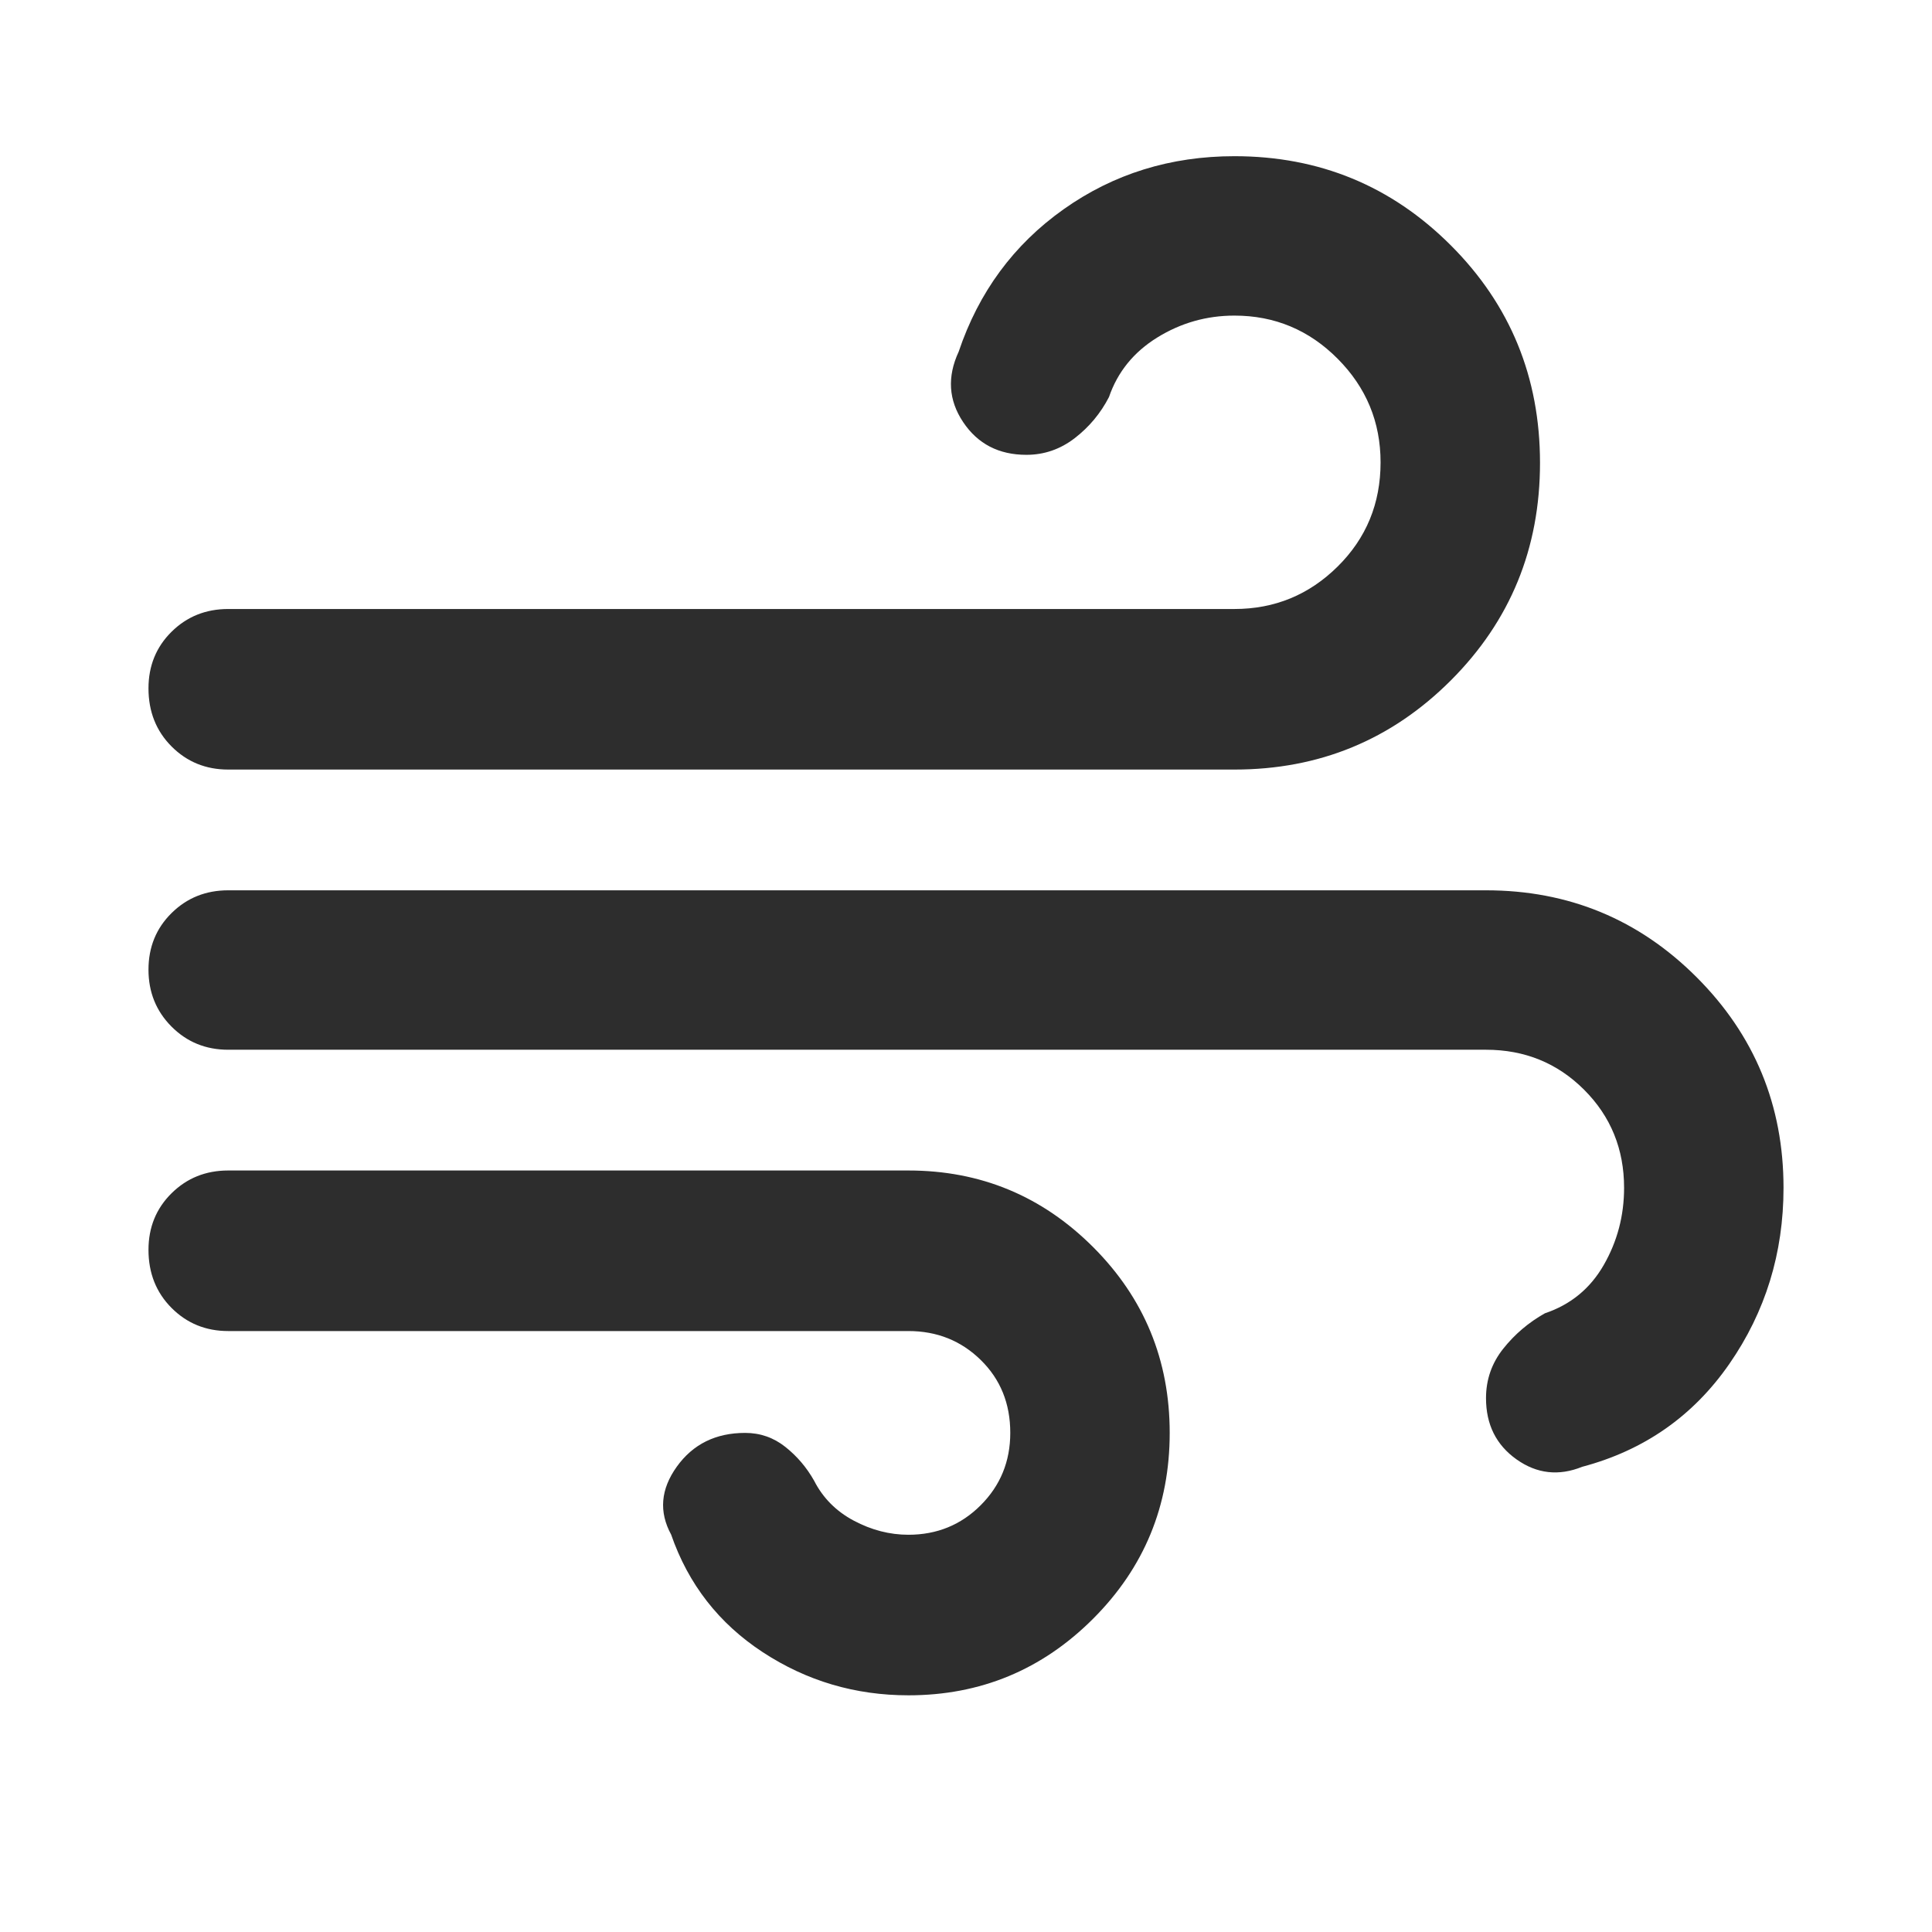<svg xmlns="http://www.w3.org/2000/svg" height="48px" viewBox="0 -960 960 960" width="48px" fill="#2d2d2d"><path d="M451.39-117.61q-39.69 0-72.39-21.43-32.7-21.44-45.52-58.44-9.22-16.95 2.82-33.74Q348.35-248 370.26-248q11.2 0 19.95 6.94 8.75 6.93 14.31 16.8 6.57 12.87 19.73 19.87 13.17 7 27.14 7 21.26 0 35.93-14.69Q502-226.76 502-248.03q0-21.84-14.68-36.21-14.67-14.37-35.93-14.37h-338q-16.71 0-28.16-11.5t-11.45-28.85q0-16.78 11.45-28.1 11.45-11.33 28.16-11.33h338q53.72 0 91.77 38.05 38.06 38.06 38.06 92.34t-38.06 92.34q-38.05 38.05-91.77 38.05Zm-338-460q-16.71 0-28.16-11.5t-11.45-28.85q0-16.78 11.45-28.11 11.45-11.32 28.16-11.32h500q29.97 0 51.29-21.11Q686-699.6 686-730.24q0-30.07-21.32-51.5-21.32-21.44-51.29-21.44-20.74 0-38.33 10.87-17.58 10.87-24.02 29.61-6.26 12.13-17.02 20.42Q523.26-734 510-734q-20.56 0-31.43-16.28-10.88-16.29-2.22-34.94 14.95-44.43 52.15-70.8 37.2-26.37 84.89-26.37 63.22 0 107.52 44.3 44.31 44.31 44.31 108.09t-44.31 108.09q-44.3 44.3-107.52 44.3h-500Zm672.83 346.44q-17.52 7.08-32.68-3.68-15.15-10.76-15.15-30.41 0-13.83 8.57-24.59 8.56-10.76 20.69-17.58 19.18-6.44 29.26-24.03Q807-349.04 807-369.78q0-28.87-19.87-48.74t-48.74-19.87h-625q-16.71 0-28.16-11.5t-11.45-28.29q0-16.78 11.45-28.1 11.45-11.33 28.16-11.33h625q61.47 0 104.65 43.18 43.18 43.18 43.18 104.65 0 48.69-26.94 87.52-26.93 38.83-73.06 51.09Z"/></svg>